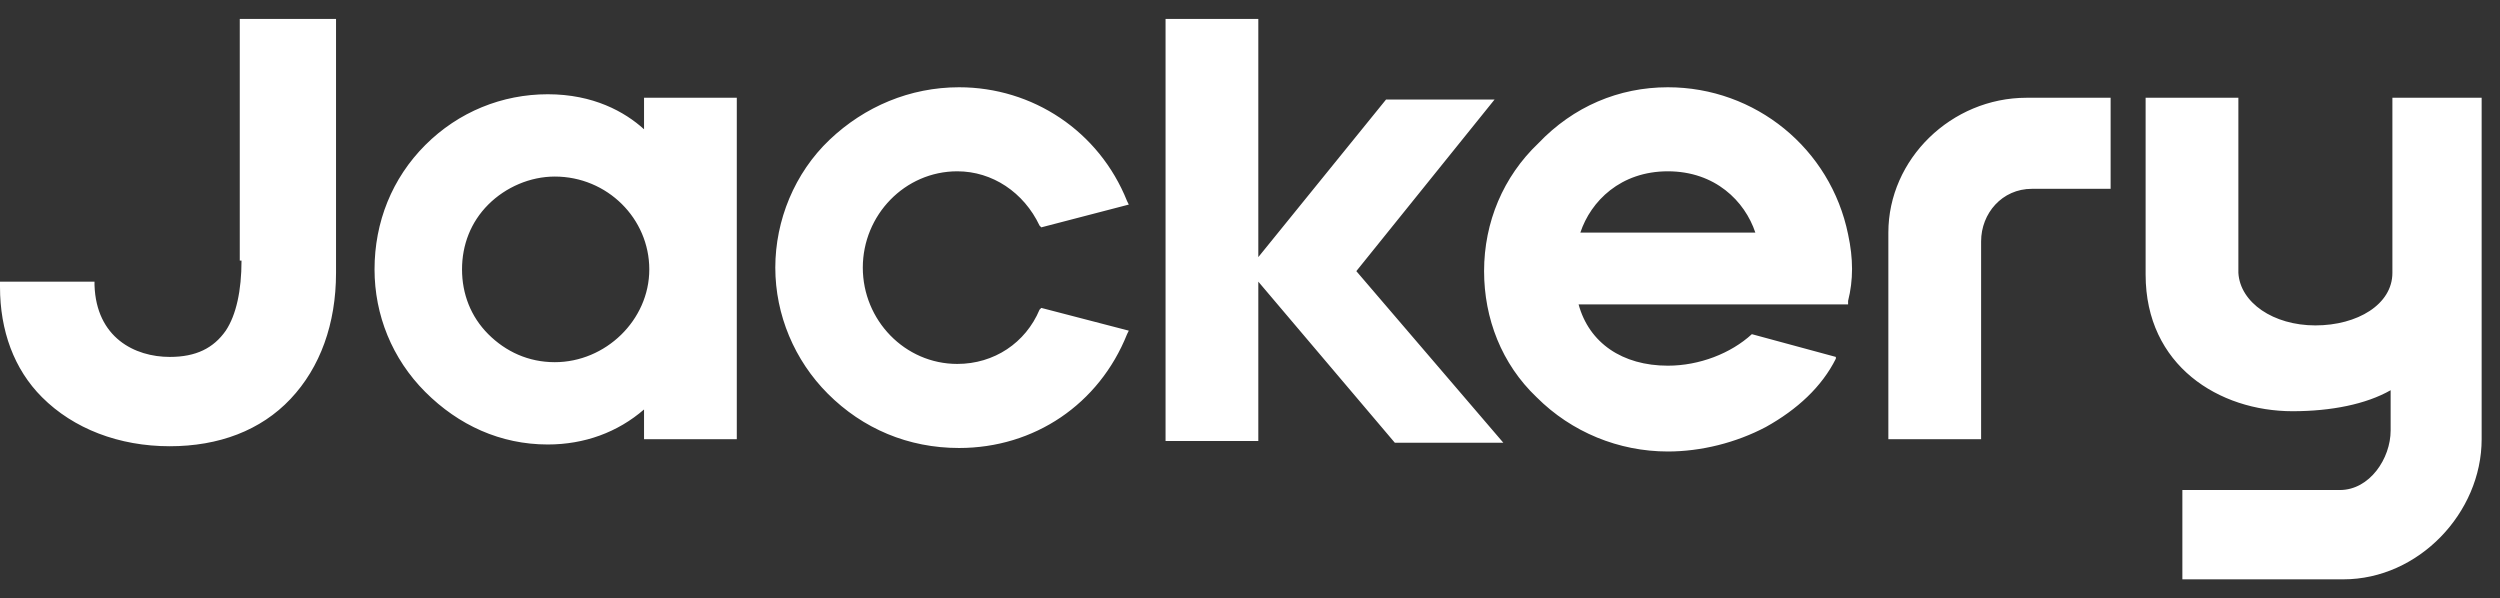 <?xml version="1.0" encoding="UTF-8"?> <svg xmlns="http://www.w3.org/2000/svg" width="117" height="28" viewBox="0 0 117 28" fill="none"><rect x="0" y="0" width="117" height="28" fill="#333333" stroke="none"/><path d="M111.964 4.575V12.771C111.964 14.246 110.326 15.229 108.36 15.229C106.394 15.229 104.838 14.164 104.756 12.771V4.575H100.415V12.853C100.415 17.114 103.855 19.245 107.295 19.245C109.097 19.245 110.735 18.917 111.882 18.262V20.147C111.882 21.458 110.899 22.933 109.507 22.933H102.135V27.113H109.67C113.192 27.113 116.141 23.998 116.141 20.556V4.575H111.964ZM11.303 12.197C11.303 13.59 11.057 14.738 10.566 15.475C9.992 16.295 9.173 16.704 7.945 16.704C6.307 16.704 4.505 15.803 4.423 13.344V13.181H0V13.426C0 15.475 0.655 17.278 1.966 18.589C3.44 20.065 5.57 20.884 7.945 20.884C10.238 20.884 12.204 20.147 13.596 18.671C14.989 17.196 15.726 15.147 15.726 12.771V0.887H11.221V12.197H11.303ZM30.387 12.607C30.387 14.983 28.339 16.95 25.964 16.95C24.735 16.95 23.671 16.459 22.851 15.639C22.032 14.819 21.623 13.754 21.623 12.607C21.623 11.459 22.032 10.394 22.851 9.574C23.671 8.755 24.817 8.263 25.964 8.263C28.421 8.263 30.387 10.23 30.387 12.607ZM30.141 6.05C29.24 5.231 27.766 4.411 25.636 4.411C23.507 4.411 21.459 5.231 19.903 6.788C18.347 8.345 17.528 10.394 17.528 12.607C17.528 14.738 18.347 16.786 19.903 18.344C21.459 19.901 23.425 20.802 25.636 20.802C27.356 20.802 28.912 20.229 30.141 19.163V20.556H34.482V4.575H30.141V6.05ZM78.055 4.084C82.15 4.084 85.672 6.952 86.491 10.968C86.737 12.115 86.737 13.098 86.491 14.082V14.246H73.878C74.37 16.049 75.926 17.114 78.055 17.114C79.529 17.114 81.004 16.541 81.987 15.639L85.918 16.704V16.786C85.263 18.098 84.116 19.163 82.642 19.983C81.249 20.72 79.611 21.13 78.055 21.13C75.762 21.13 73.55 20.229 71.912 18.589C70.274 17.032 69.455 14.902 69.455 12.689C69.455 10.394 70.356 8.263 71.994 6.706C73.632 4.985 75.762 4.084 78.055 4.084ZM58.889 0.887V12.033L64.868 4.657H69.947L63.476 12.689L70.356 20.72H65.278L58.889 13.181V20.638H54.548V0.887H58.889ZM78.055 8.017C75.844 8.017 74.451 9.411 73.96 10.886H82.15C81.659 9.411 80.267 8.017 78.055 8.017ZM94.846 4.575C91.324 4.575 88.375 7.444 88.375 10.886V20.556H92.716V11.296C92.716 9.984 93.699 8.837 95.091 8.837H98.777V4.575H94.846ZM48.733 14.41L48.651 14.492C47.996 16.049 46.522 17.032 44.802 17.032C42.345 17.032 40.379 14.983 40.379 12.525C40.379 10.066 42.345 8.017 44.802 8.017C46.44 8.017 47.914 9.001 48.651 10.558L48.733 10.64L52.828 9.574L52.747 9.411C51.436 6.132 48.324 4.084 44.884 4.084C42.59 4.084 40.461 4.985 38.823 6.542C37.185 8.099 36.284 10.312 36.284 12.525C36.284 14.738 37.185 16.868 38.741 18.425C40.379 20.065 42.508 20.966 44.884 20.966C48.406 20.966 51.436 18.917 52.747 15.639L52.828 15.475L48.733 14.41Z" fill="white"></path></svg> 